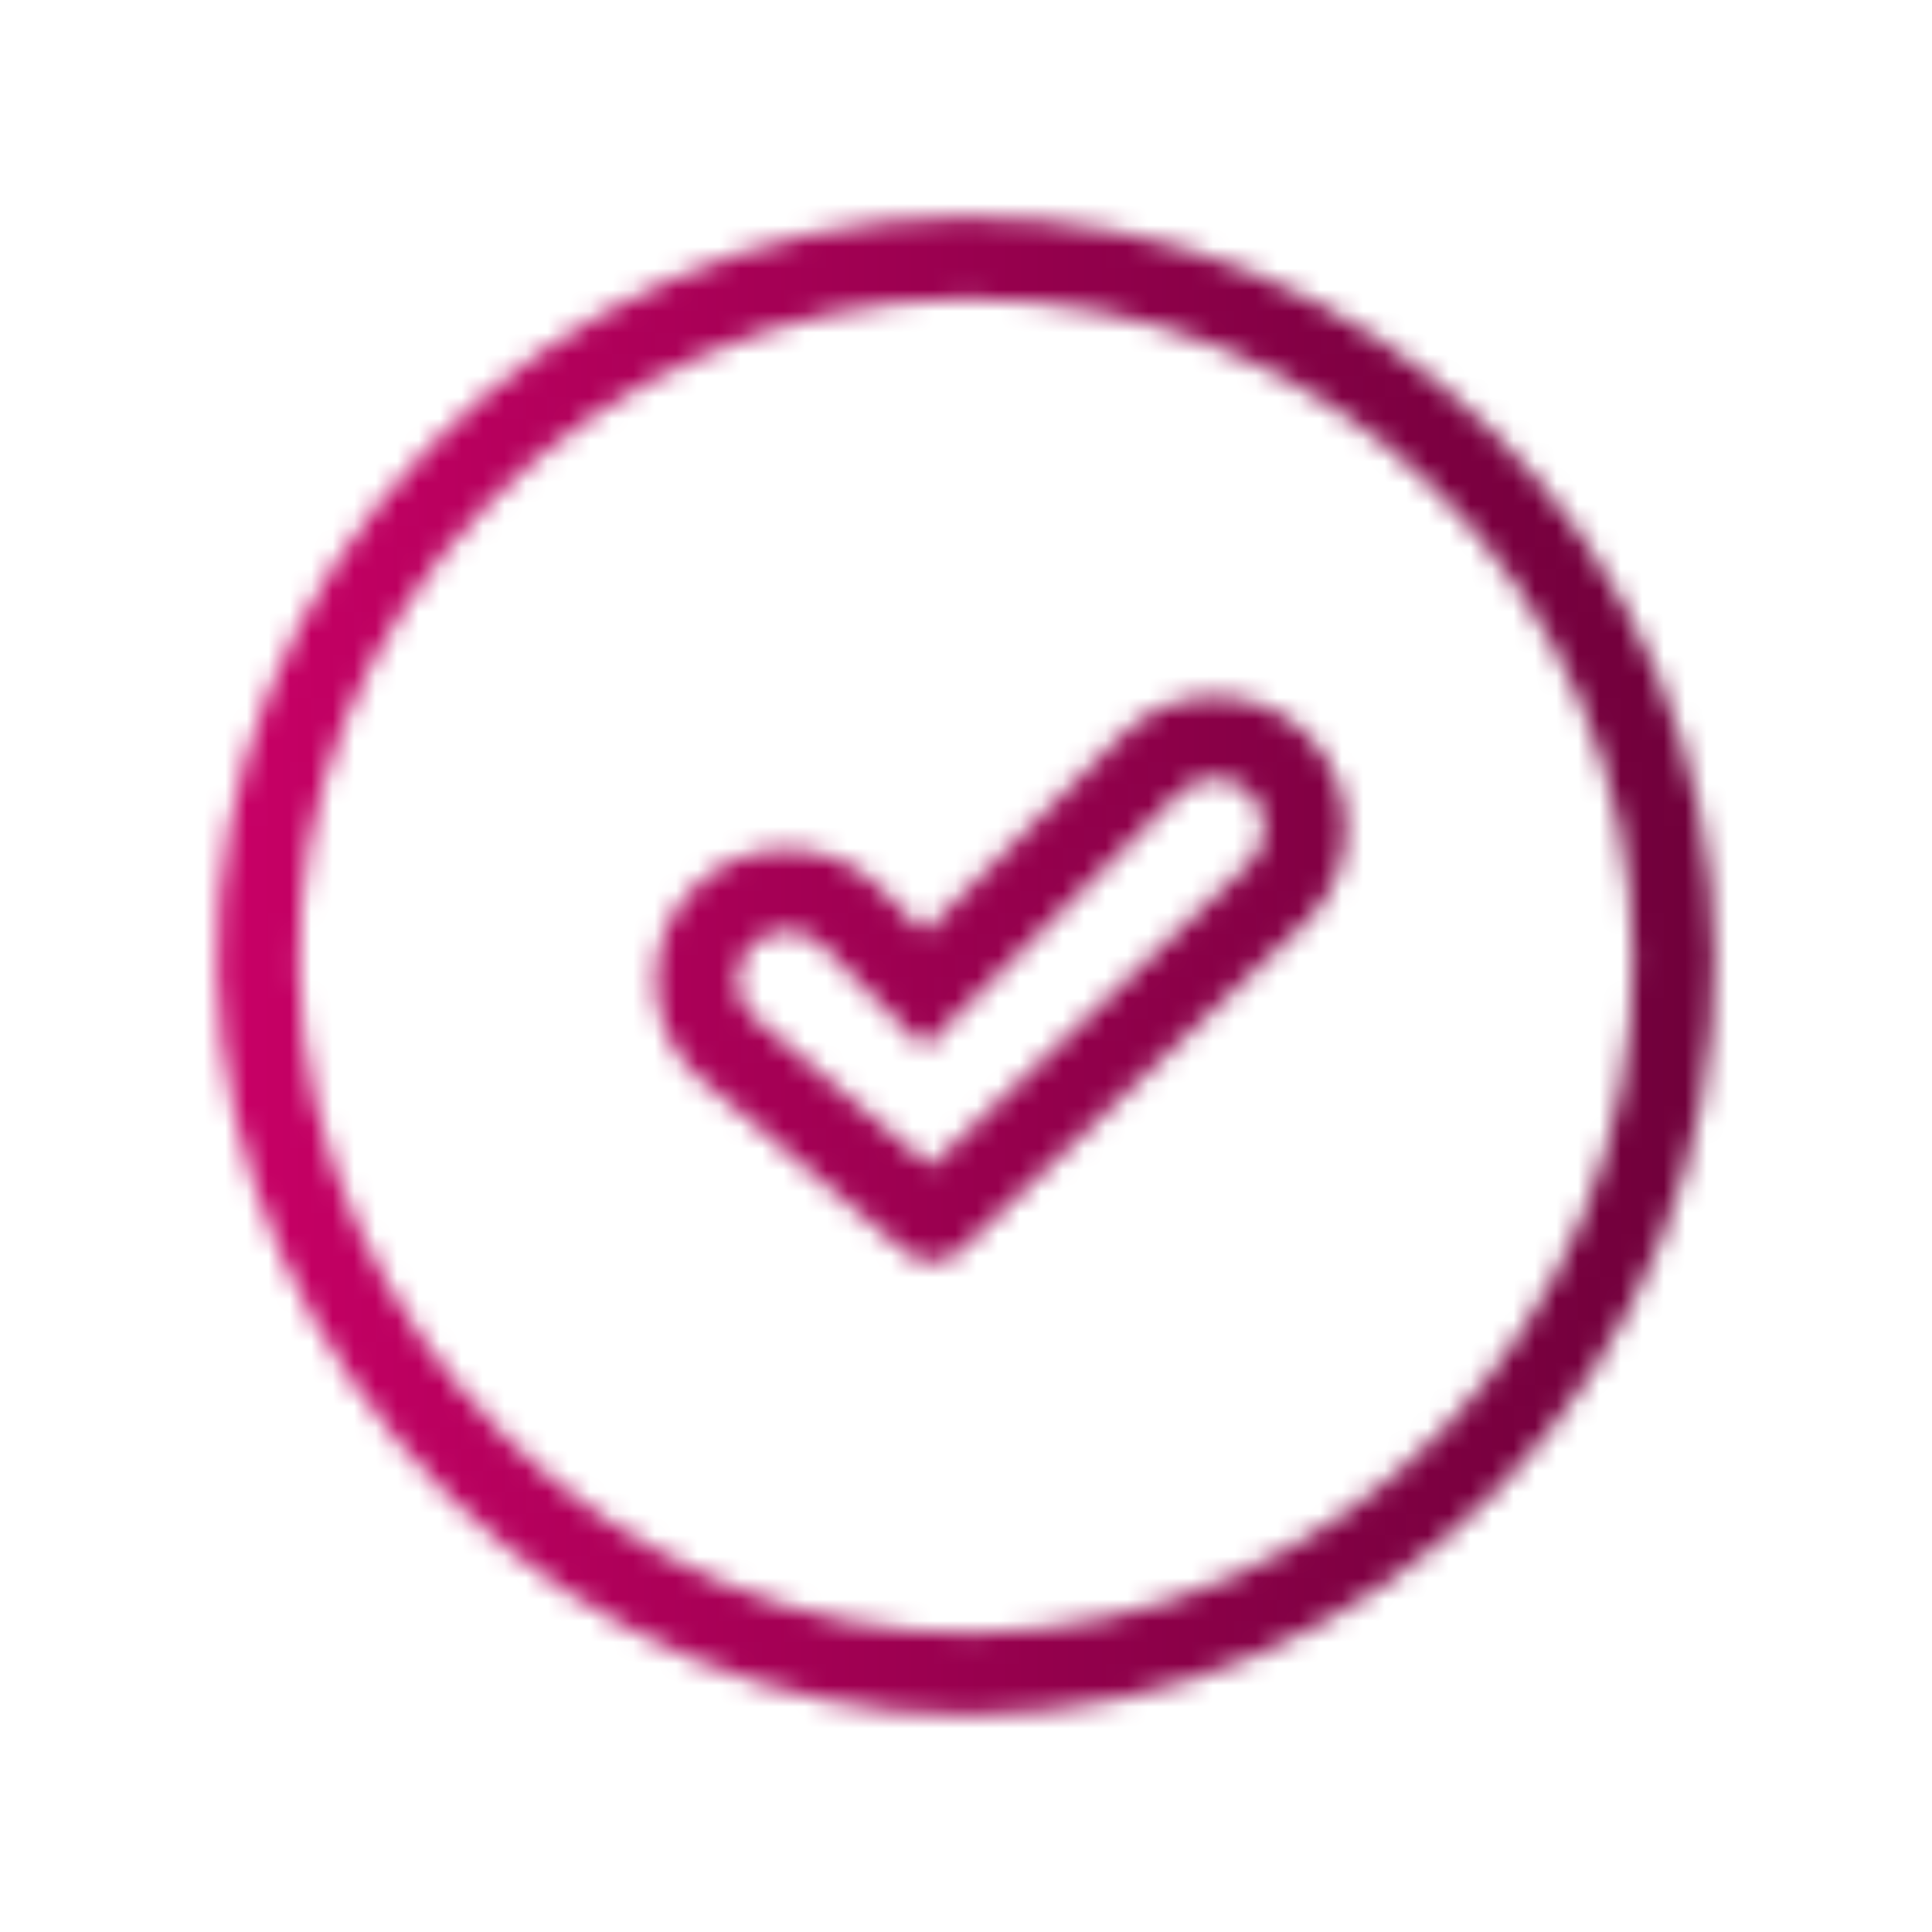 <?xml version="1.0" encoding="UTF-8"?>
<svg width="90px" height="90px" viewBox="0 0 90 90" version="1.1" xmlns="http://www.w3.org/2000/svg" xmlns:xlink="http://www.w3.org/1999/xlink">
    <title>icons/tick</title>
    <defs>
        <path d="M45.122,10.125 C54.327,10.125 62.981,13.655 69.524,20.087 C76.126,26.577 79.8,35.261 79.869,44.539 C79.937,53.795 76.387,62.58 69.871,69.276 C63.352,75.975 54.687,79.739 45.472,79.877 C45.319,79.88 45.164,79.881 45.011,79.881 C36.291,79.881 27.543,76.192 20.939,69.714 C14.226,63.129 10.286,54.206 10.13,45.234 C9.973,36.2 13.472,27.541 19.982,20.852 C23.193,17.553 26.94,14.942 31.12,13.093 C35.464,11.17 40.057,10.173 44.771,10.127 C44.888,10.125 45.005,10.125 45.122,10.125 Z M45.121,13.926 C45.016,13.926 44.913,13.926 44.808,13.928 C36.607,14.007 28.551,17.497 22.706,23.503 C16.908,29.461 13.791,37.155 13.93,45.168 C14.221,61.88 28.939,76.32 45.415,76.077 C62.444,75.822 76.194,61.687 76.068,44.567 C76.007,36.306 72.737,28.575 66.86,22.798 C61.033,17.07 53.323,13.926 45.121,13.926 Z M56.591,32.454 C58.228,32.454 59.763,33.088 60.914,34.24 C62.065,35.391 62.699,36.926 62.699,38.562 C62.699,40.198 62.065,41.733 60.914,42.885 C60.902,42.896 60.891,42.907 60.879,42.918 L44.735,58.256 C44.37,58.603 43.898,58.779 43.426,58.779 C42.991,58.779 42.555,58.63 42.2,58.33 L32.453,50.099 C32.413,50.065 32.373,50.029 32.335,49.991 C31.184,48.84 30.55,47.305 30.55,45.668 C30.55,44.032 31.184,42.497 32.335,41.346 C33.487,40.195 35.022,39.561 36.658,39.561 C38.294,39.561 39.829,40.195 40.98,41.346 L43.067,43.441 L52.269,34.24 C53.421,33.088 54.955,32.454 56.591,32.454 Z M56.591,36.255 C55.971,36.255 55.39,36.494 54.957,36.927 L45.276,46.608 L45.273,46.604 L43.055,48.814 L38.29,44.031 C37.859,43.6 37.279,43.362 36.658,43.362 C36.037,43.362 35.457,43.6 35.023,44.034 C34.59,44.467 34.351,45.048 34.351,45.668 C34.351,46.266 34.573,46.827 34.976,47.254 L43.352,54.328 L58.241,40.182 C58.665,39.75 58.898,39.176 58.898,38.562 C58.898,37.941 58.659,37.361 58.226,36.927 C57.793,36.494 57.212,36.255 56.591,36.255 Z" id="path-1"></path>
        <linearGradient x1="-1.11022302e-14%" y1="50%" x2="100%" y2="50%" id="linearGradient-3">
            <stop stop-color="#D7006D" offset="0%"></stop>
            <stop stop-color="#810043" offset="69.366%"></stop>
            <stop stop-color="#650035" offset="100%"></stop>
        </linearGradient>
    </defs>
    <g id="icons/tick" stroke="none" stroke-width="1" fill="none" fill-rule="evenodd">
        <mask id="mask-2" fill="white">
            <use xlink:href="#path-1"></use>
        </mask>
        <g></g>
        <g id="Group" mask="url(#mask-2)" fill="url(#linearGradient-3)">
            <g id="🎨-color">
                <rect id="PCT-Gradient" x="0" y="0" width="90" height="90"></rect>
            </g>
        </g>
    </g>
</svg>